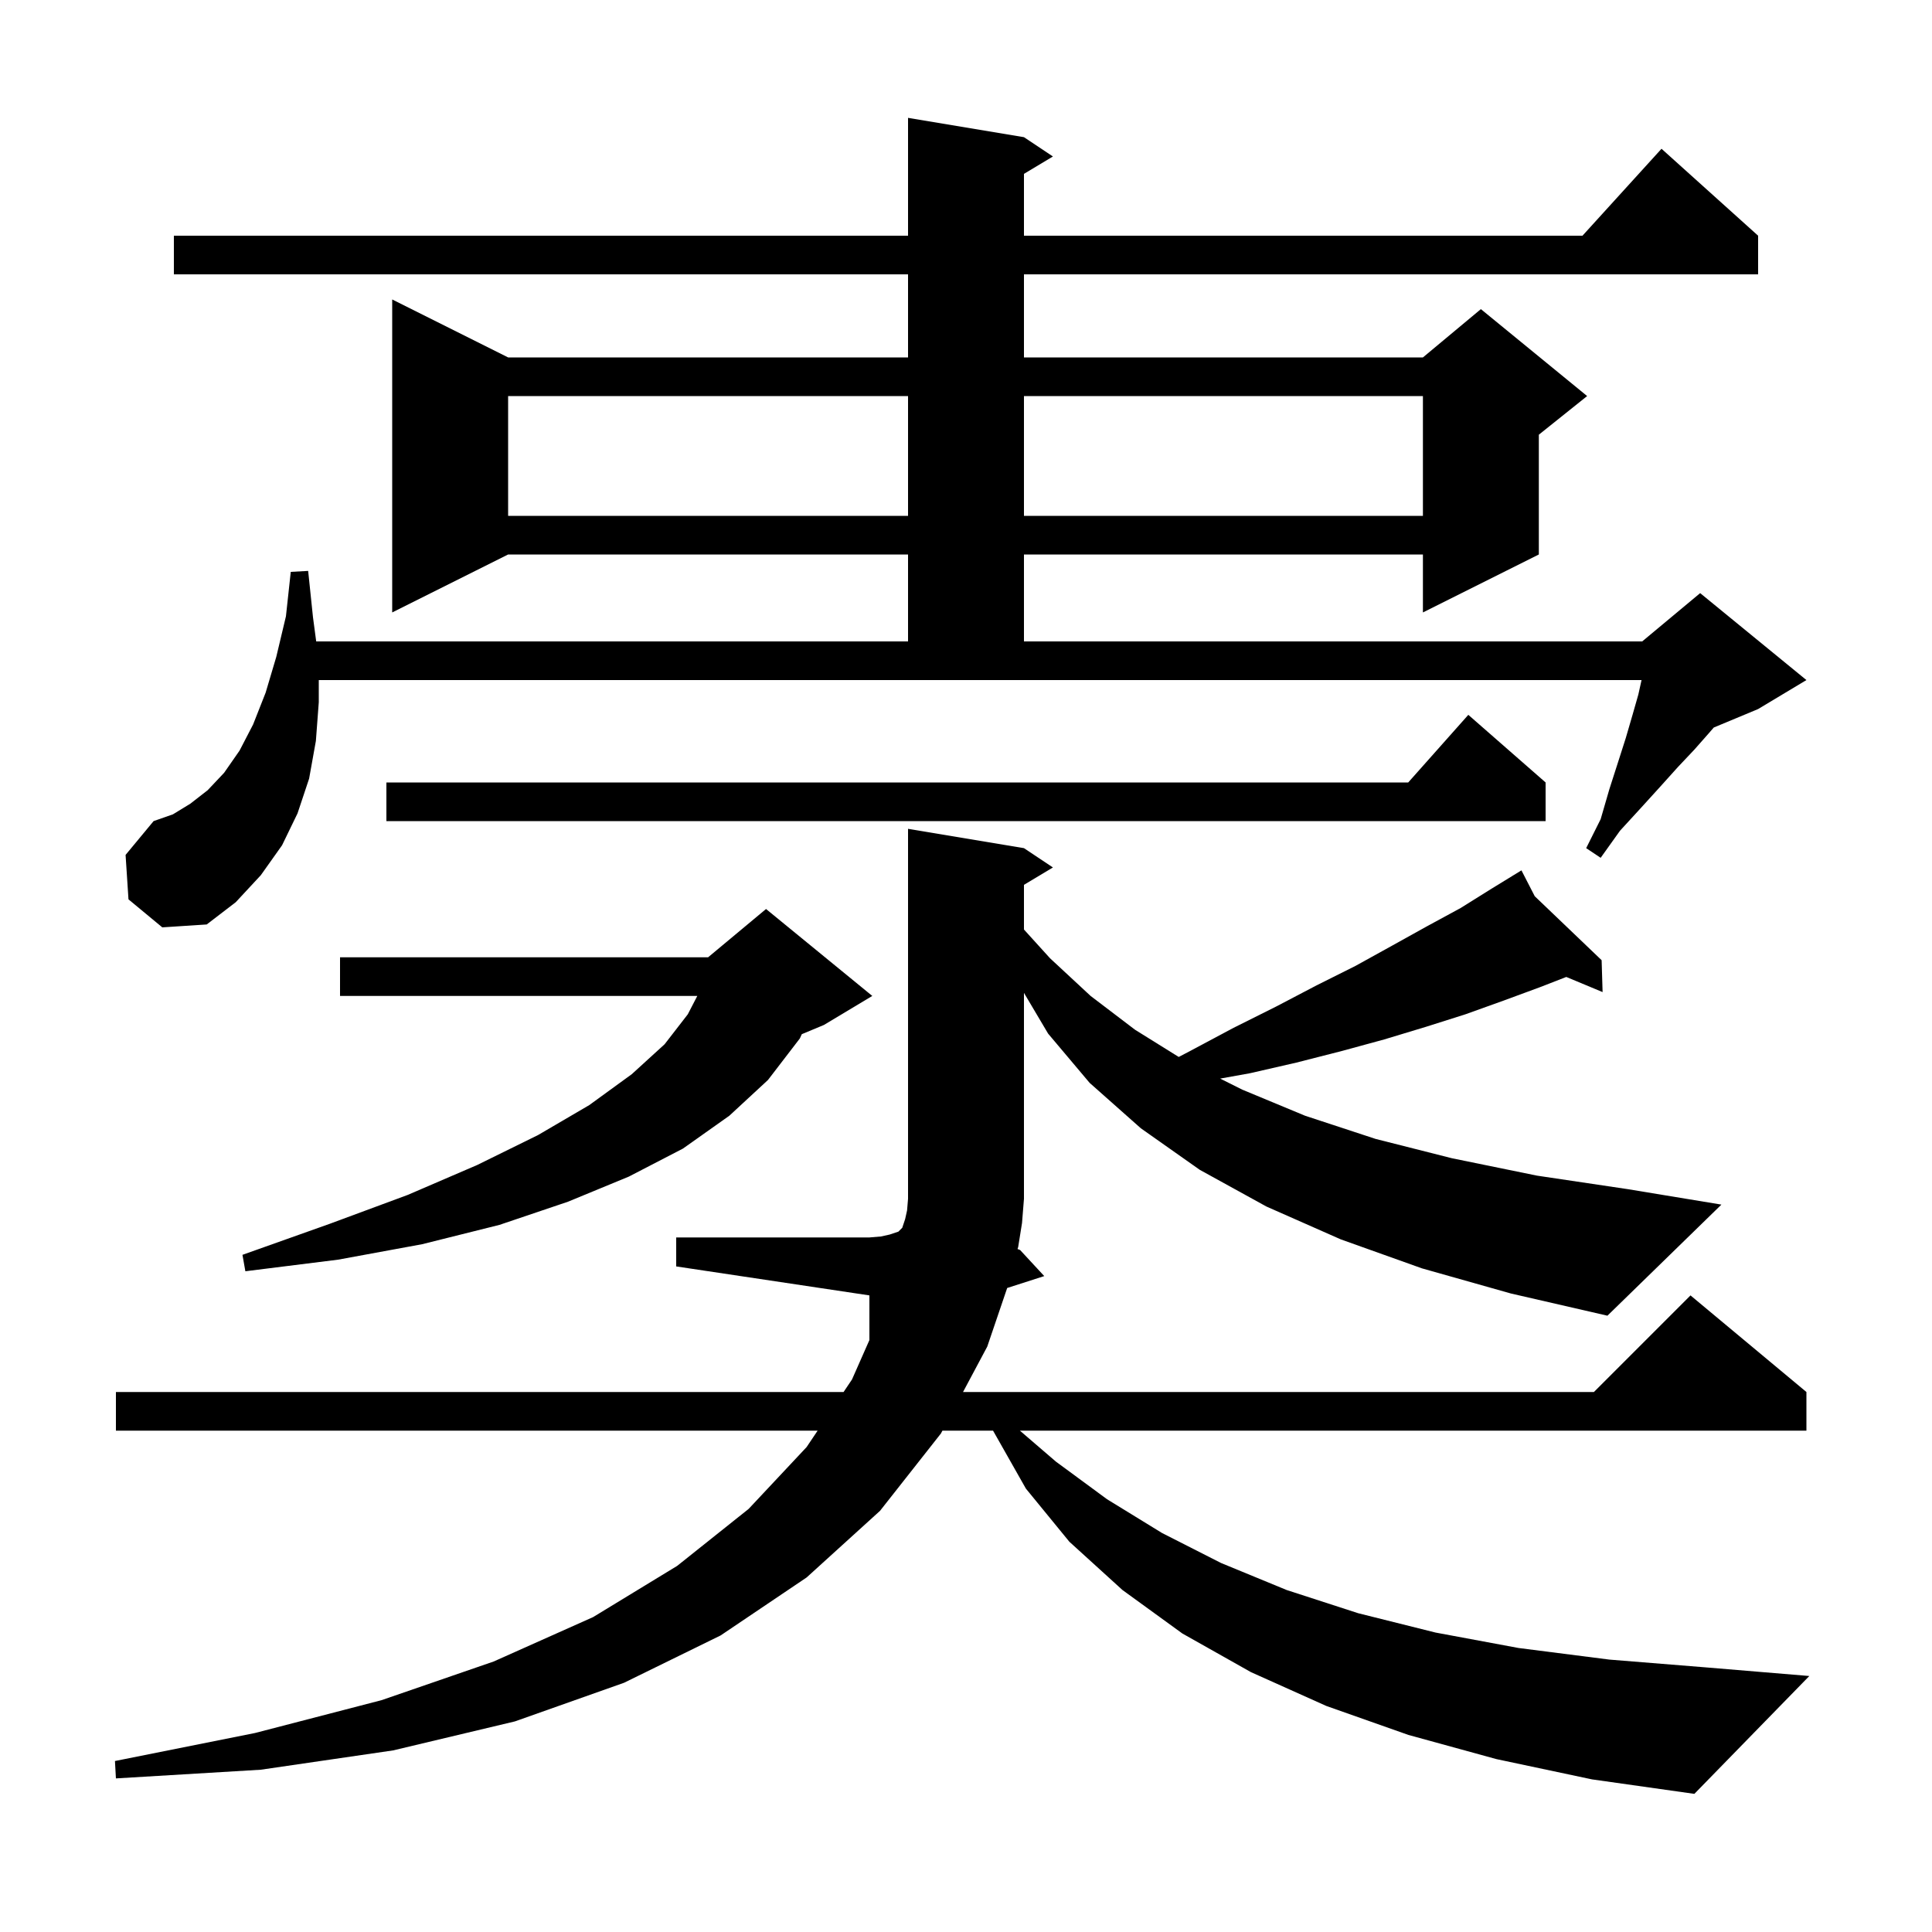 <svg xmlns="http://www.w3.org/2000/svg" xmlns:xlink="http://www.w3.org/1999/xlink" version="1.1" baseProfile="full" viewBox="0 0 200 200" width="200" height="200"><g fill="currentColor"><path d="M 154.9 182.1 L 145.8 179.6 L 137.3 176.6 L 129.5 173.1 L 122.4 169.1 L 116.2 164.6 L 110.7 159.6 L 106.2 154.1 L 102.8 148.1 L 97.56 148.1 L 97.4 148.4 L 91.1 156.4 L 83.5 163.3 L 74.6 169.3 L 64.6 174.2 L 53.3 178.2 L 40.7 181.2 L 27.0 183.2 L 12.0 184.1 L 11.9 182.3 L 26.4 179.4 L 39.5 176.0 L 51.1 172.0 L 61.4 167.4 L 70.1 162.1 L 77.5 156.2 L 83.5 149.8 L 84.641 148.1 L 12.0 148.1 L 12.0 144.1 L 87.327 144.1 L 88.2 142.8 L 90.0 138.724 L 90.0 134.1 L 70.0 131.1 L 70.0 128.1 L 90.0 128.1 L 91.2 128.0 L 92.1 127.8 L 93.0 127.5 L 93.4 127.1 L 93.7 126.2 L 93.9 125.3 L 94.0 124.1 L 94.0 85.8 L 106.0 87.8 L 109.0 89.8 L 106.0 91.6 L 106.0 96.223 L 108.7 99.2 L 112.9 103.1 L 117.5 106.6 L 122.021 109.415 L 123.2 108.8 L 127.7 106.4 L 132.1 104.2 L 136.3 102.0 L 140.3 100.0 L 144.1 97.9 L 147.7 95.9 L 151.2 94.0 L 154.4 92.0 L 156.623 90.637 L 156.6 90.6 L 156.633 90.631 L 157.5 90.1 L 158.876 92.777 L 165.8 99.4 L 165.9 102.7 L 162.141 101.134 L 159.4 102.2 L 155.6 103.6 L 151.7 105.0 L 147.6 106.3 L 143.3 107.6 L 138.9 108.8 L 134.2 110.0 L 129.4 111.1 L 126.312 111.656 L 128.6 112.8 L 135.1 115.5 L 142.4 117.9 L 150.3 119.9 L 159.1 121.7 L 168.5 123.1 L 178.2 124.7 L 166.4 136.2 L 156.4 133.9 L 147.2 131.3 L 138.8 128.3 L 131.1 124.9 L 124.2 121.1 L 118.1 116.8 L 112.8 112.1 L 108.5 107.0 L 106.0 102.781 L 106.0 124.1 L 105.8 126.6 L 105.4 129.1 L 105.334 129.297 L 105.6 129.4 L 108.1 132.1 L 104.263 133.333 L 102.2 139.4 L 99.693 144.1 L 165.0 144.1 L 175.0 134.1 L 187.0 144.1 L 187.0 148.1 L 105.579 148.1 L 109.3 151.3 L 114.6 155.2 L 120.3 158.7 L 126.4 161.8 L 133.2 164.6 L 140.6 167.0 L 148.6 169.0 L 157.2 170.6 L 166.6 171.8 L 176.5 172.6 L 187.3 173.5 L 175.4 185.7 L 164.8 184.2 Z M 90.3 103.1 L 85.3 106.1 L 83.003 107.057 L 82.8 107.5 L 79.5 111.8 L 75.5 115.5 L 70.7 118.9 L 65.1 121.8 L 58.8 124.4 L 51.7 126.8 L 43.7 128.8 L 35.0 130.4 L 25.4 131.6 L 25.1 129.9 L 34.1 126.7 L 42.2 123.7 L 49.4 120.6 L 55.7 117.5 L 61.0 114.4 L 65.4 111.2 L 68.8 108.1 L 71.2 105.0 L 72.183 103.1 L 35.2 103.1 L 35.2 99.1 L 73.3 99.1 L 79.3 94.1 Z M 13.3 93.1 L 13.0 88.5 L 15.9 85.0 L 17.9 84.3 L 19.7 83.2 L 21.5 81.8 L 23.2 80.0 L 24.8 77.7 L 26.2 75.0 L 27.5 71.7 L 28.6 68.0 L 29.6 63.8 L 30.1 59.2 L 31.9 59.1 L 32.4 63.9 L 32.733 66.4 L 94.0 66.4 L 94.0 57.4 L 52.6 57.4 L 40.6 63.4 L 40.6 31.0 L 52.6 37.0 L 94.0 37.0 L 94.0 28.4 L 18.0 28.4 L 18.0 24.4 L 94.0 24.4 L 94.0 12.2 L 106.0 14.2 L 109.0 16.2 L 106.0 18.0 L 106.0 24.4 L 163.818 24.4 L 172.0 15.4 L 182.0 24.4 L 182.0 28.4 L 106.0 28.4 L 106.0 37.0 L 147.3 37.0 L 153.3 32.0 L 164.3 41.0 L 159.3 45.0 L 159.3 57.4 L 147.3 63.4 L 147.3 57.4 L 106.0 57.4 L 106.0 66.4 L 170.0 66.4 L 176.0 61.4 L 187.0 70.4 L 182.0 73.4 L 177.409 75.313 L 176.9 75.9 L 175.4 77.6 L 173.7 79.4 L 171.9 81.4 L 169.9 83.6 L 167.7 86.0 L 165.7 88.8 L 164.2 87.8 L 165.7 84.8 L 166.6 81.7 L 167.5 78.9 L 168.3 76.4 L 169.0 74.0 L 169.6 71.9 L 169.933 70.4 L 33.0 70.4 L 33.0 72.7 L 32.7 76.7 L 32.0 80.6 L 30.8 84.2 L 29.2 87.5 L 27.0 90.6 L 24.4 93.4 L 21.4 95.7 L 16.8 96.0 Z M 160.0 81.0 L 160.0 85.0 L 40.0 85.0 L 40.0 81.0 L 145.778 81.0 L 152.0 74.0 Z M 52.6 41.0 L 52.6 53.4 L 94.0 53.4 L 94.0 41.0 Z M 106.0 41.0 L 106.0 53.4 L 147.3 53.4 L 147.3 41.0 Z "/></g></svg>